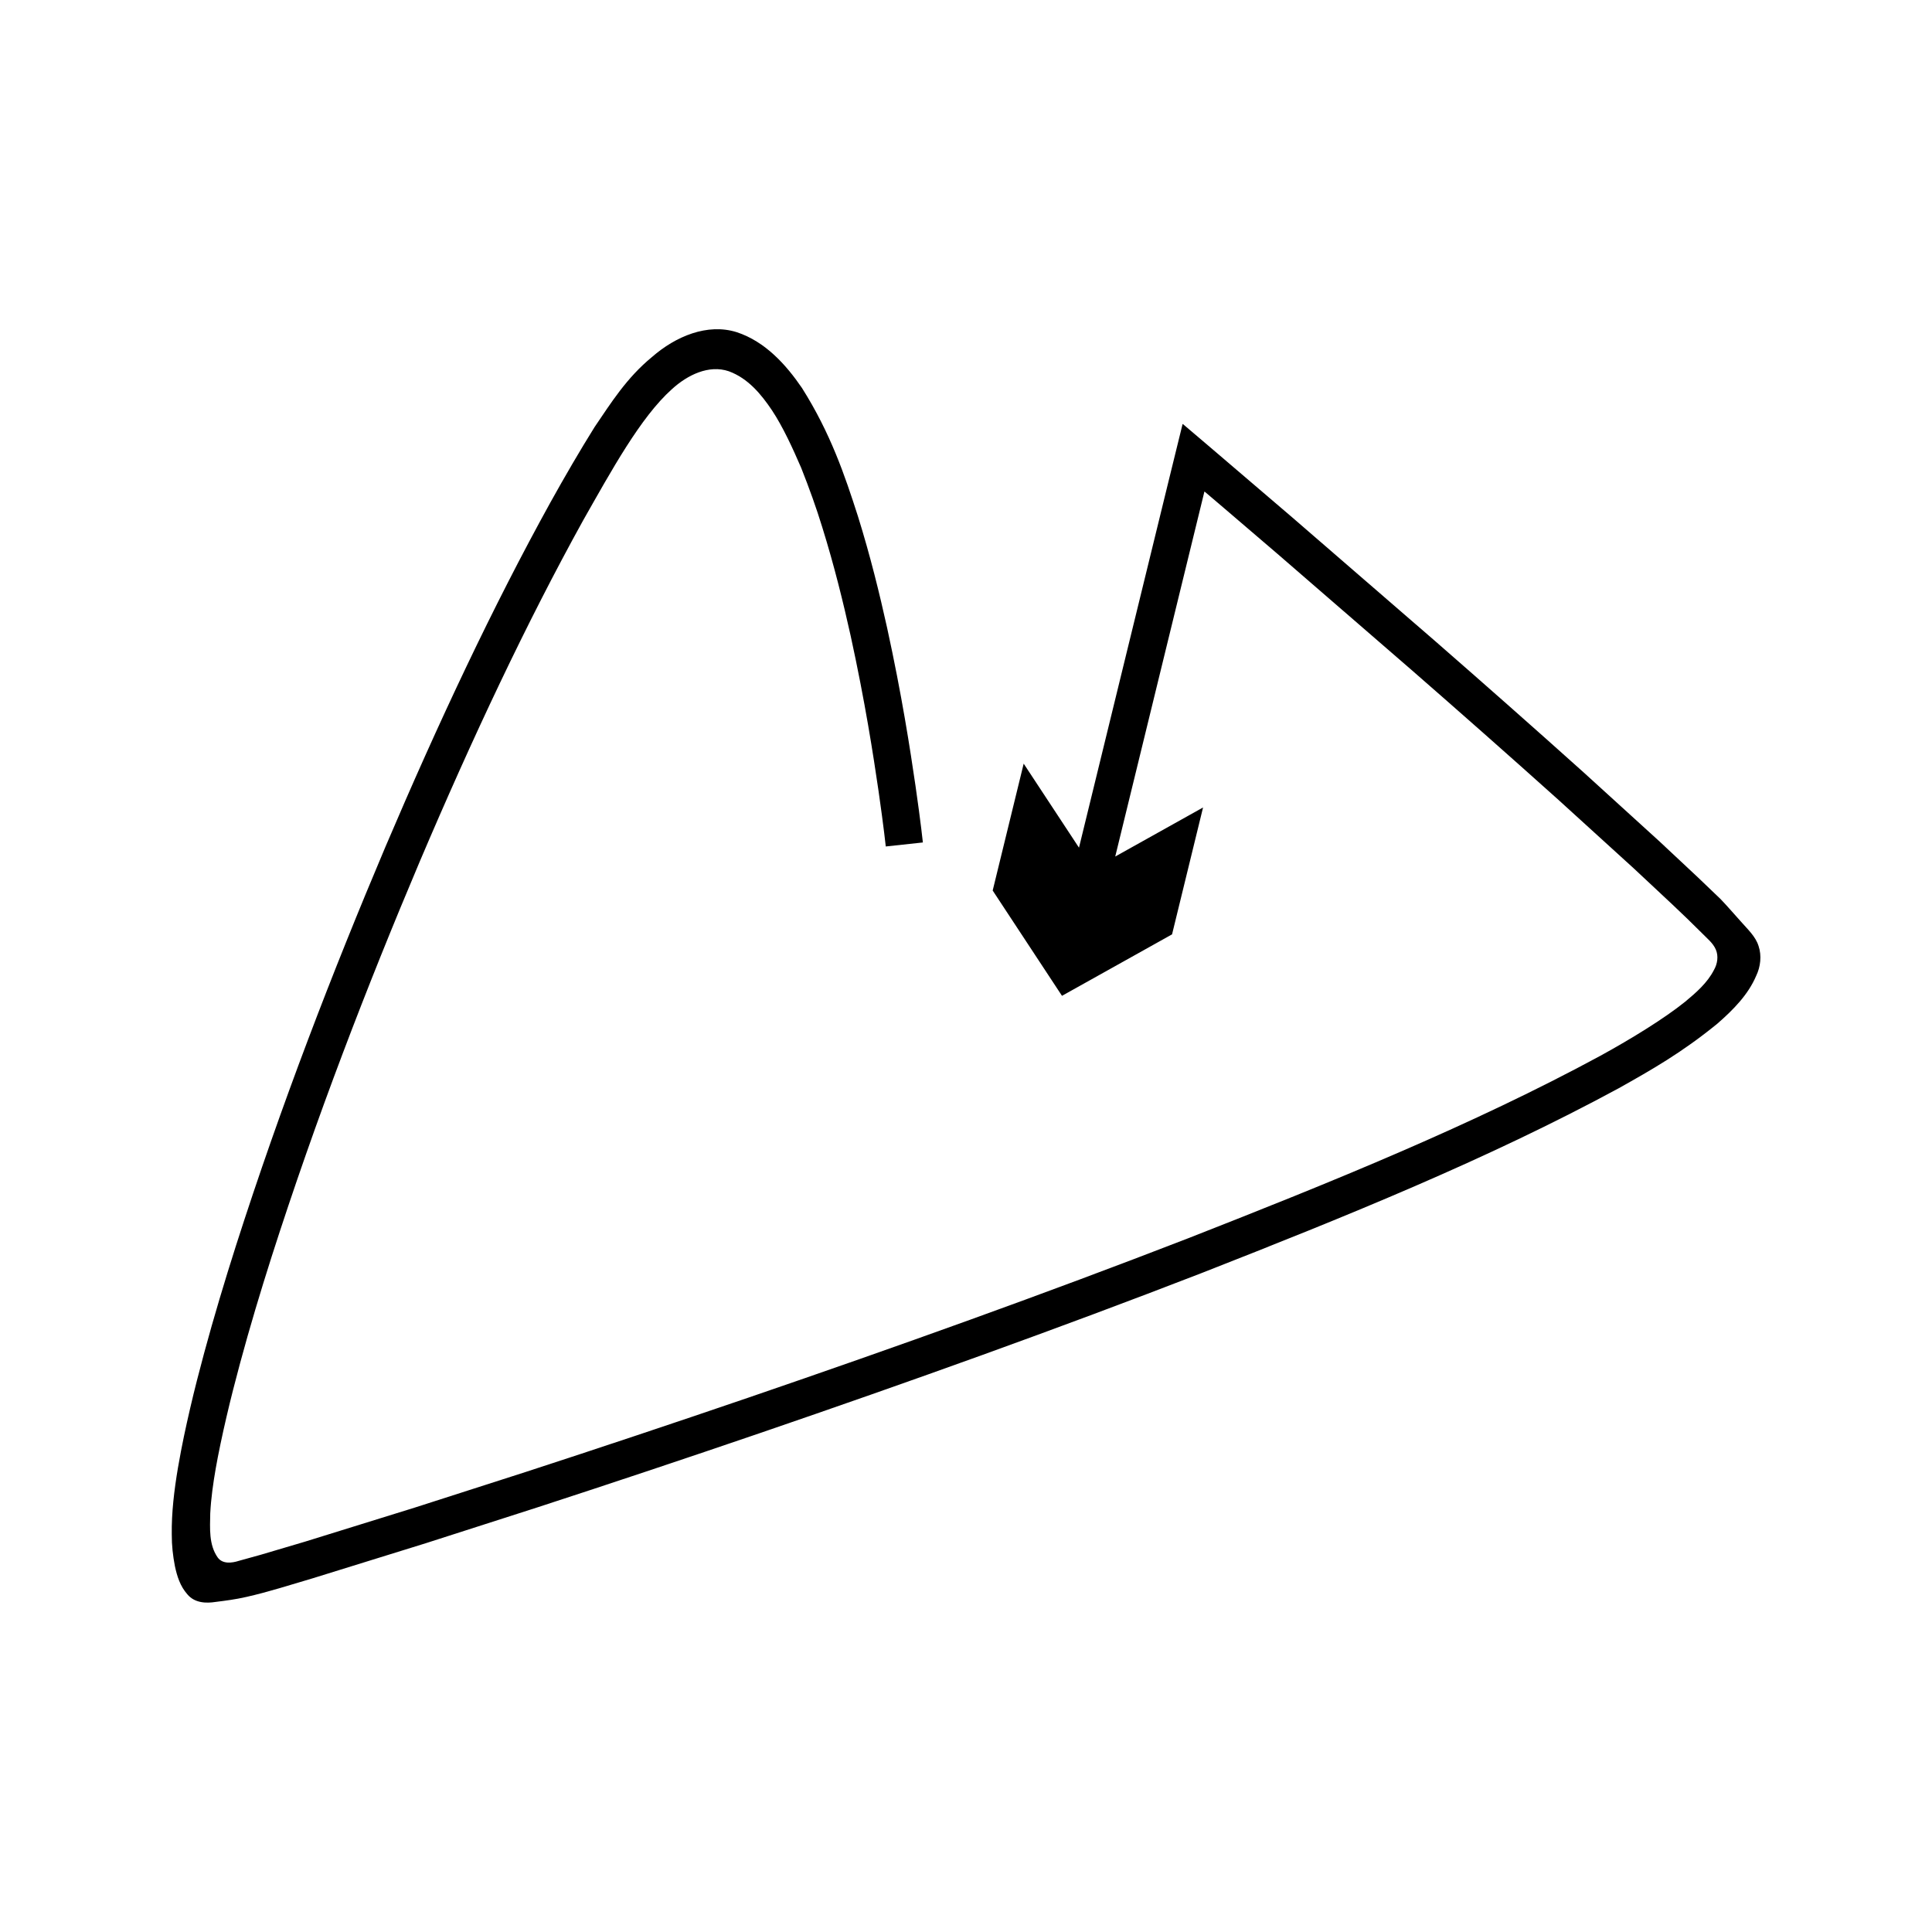 <?xml version="1.0" encoding="UTF-8"?>
<!-- Uploaded to: SVG Repo, www.svgrepo.com, Generator: SVG Repo Mixer Tools -->
<svg fill="#000000" width="800px" height="800px" version="1.1" viewBox="144 144 512 512" xmlns="http://www.w3.org/2000/svg">
 <path d="m605.41 388.28c-1.824-2.008-3.543-4.039-5.441-6.016l-6.059-5.801c-3.406-3.188-6.793-6.356-10.16-9.508-6.801-6.188-13.52-12.301-20.148-18.332-13.328-11.965-26.383-23.48-39.066-34.547-13.148-11.383-25.852-22.379-38.047-32.934-7.121-6.086-14.09-12.043-20.902-17.867-1.707-1.453-3.402-2.894-5.086-4.328l-2.523-2.144c-0.191-0.121-0.461-0.484-0.586-0.406l-0.586 2.391c-1.043 4.246-2.074 8.441-3.09 12.582-3.832 15.664-7.465 30.523-10.879 44.484-3.703 15.164-6.934 28.383-9.594 39.27-2.102 8.602-3.301 13.516-3.301 13.516l-14.656-22.266-8.215 33.625 18.367 27.906 29.168-16.289 8.215-33.625-23.273 12.996s1.199-4.914 3.301-13.516c2.66-10.887 5.891-24.105 9.594-39.27 2.606-10.656 5.375-21.996 8.297-33.949 0.672-2.754 1.355-5.547 2.047-8.371l0.387-1.594c0.086-0.051 0.262 0.191 0.391 0.27l1.676 1.426 3.379 2.879c4.523 3.875 9.152 7.836 13.883 11.883 11.391 9.867 23.258 20.145 35.539 30.777 12.664 11.047 25.688 22.535 38.965 34.453 6.594 6 13.277 12.078 20.043 18.234 3.332 3.117 6.68 6.25 10.051 9.402 2.688 2.531 5.375 5.117 8.02 7.766 1.285 1.332 2.848 2.527 3.59 4.269 0.746 1.73 0.434 3.805-0.512 5.43-1.734 3.391-4.695 5.961-7.609 8.383-5.418 4.375-14.152 9.77-22.445 14.316-33.867 18.344-71.285 33.492-109.27 48.379-38.098 14.762-77.223 28.766-116.53 42.227-19.66 6.719-39.367 13.301-59.043 19.707-9.852 3.164-19.68 6.32-29.484 9.469-9.676 3.004-19.324 6-28.934 8.98l-11.723 3.473-5.871 1.629c-1.836 0.59-4.301 0.902-5.594-0.887-2.394-3.379-2.047-7.785-1.98-11.707 0.211-4.023 0.777-8.008 1.465-11.949 0.609-3.523 1.762-9.012 2.844-13.621 1.109-4.789 2.34-9.547 3.613-14.281 2.559-9.469 5.371-18.824 8.312-28.059 11.828-36.938 25.414-72.035 39.289-104.83 13.945-32.766 28.301-63.277 43.277-90.359 7.481-13.16 15.223-27.387 23.574-34.84 4.09-3.727 9.746-6.516 15.039-4.723 5.141 1.883 8.594 6.109 11.441 10.336 2.945 4.441 5.535 10.145 7.758 15.281 2.113 5.336 4.004 10.574 5.578 15.719 3.199 10.273 5.566 19.953 7.516 28.738 3.848 17.598 6.008 31.652 7.406 41.215 1.379 9.578 1.91 14.652 1.91 14.652l9.832-1.062s-0.551-5.273-1.953-14.996c-1.422-9.723-3.606-23.965-7.535-41.934-1.992-8.98-4.41-18.895-7.738-29.566-3.461-10.754-7.227-21.941-14.82-33.953-4.184-6.117-9.695-12.289-17.285-14.781-7.781-2.441-16.191 1.102-22.449 6.57-6.777 5.566-10.891 12.215-15.215 18.562-4.004 6.426-7.887 13.098-11.707 19.977-15.227 27.539-29.676 58.281-43.734 91.293-13.977 33.047-27.645 68.34-39.609 105.7-2.977 9.344-5.828 18.824-8.438 28.477-1.301 4.828-2.559 9.688-3.699 14.617-1.172 5.102-2.129 9.402-3.231 15.758-0.996 5.93-1.723 11.938-1.637 17.672-0.012 2.887 0.301 5.652 0.824 8.355 0.566 2.664 1.395 5.356 3.309 7.5 1.957 2.367 5.09 2.402 7.504 2.012 2.613-0.324 5.273-0.664 8.148-1.324 5.715-1.281 11.68-3.203 17.547-4.93 9.945-3.086 19.93-6.184 29.945-9.289 9.828-3.156 19.684-6.32 29.562-9.492 19.727-6.422 39.477-13.02 59.184-19.754 39.402-13.496 78.629-27.535 116.9-42.363 38.211-14.992 75.711-30.125 110.48-48.945 8.723-4.898 16.75-9.445 26.145-17.105 4.277-3.719 8.23-7.742 10.336-12.719 1.164-2.402 1.492-5.367 0.633-7.898-0.777-2.519-2.844-4.383-4.625-6.422z"/>
</svg>